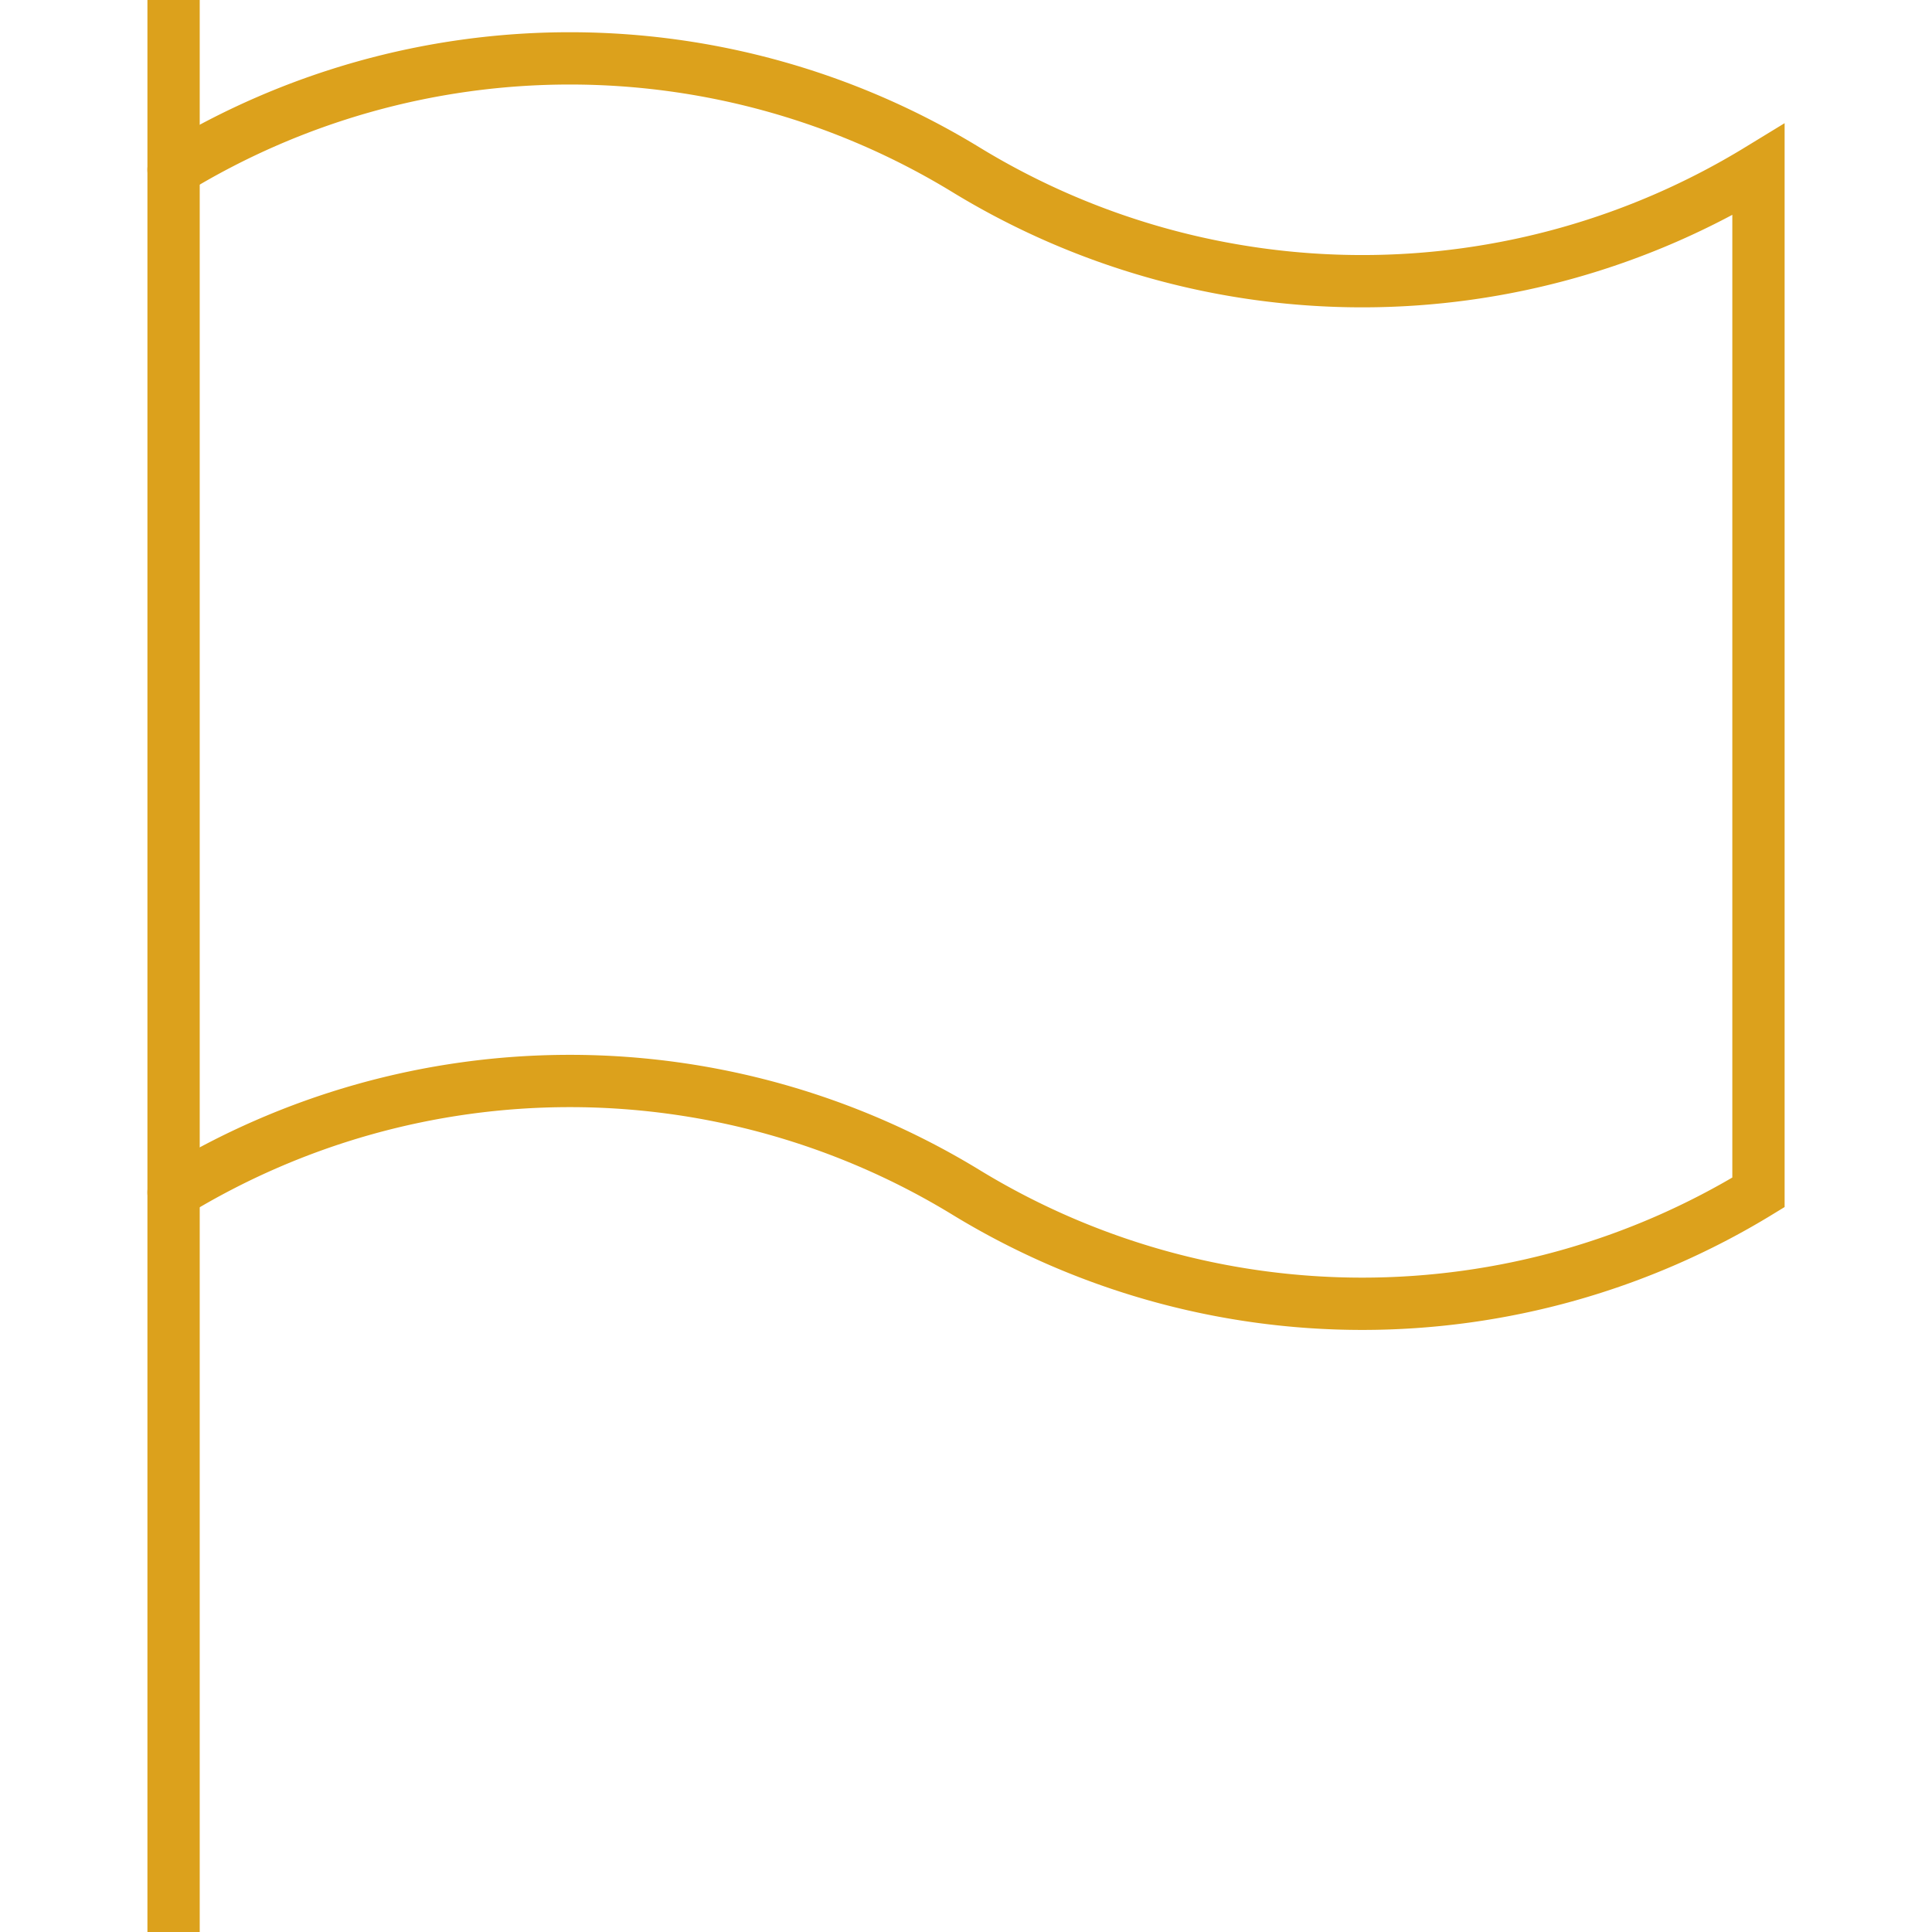 <?xml version="1.0" encoding="UTF-8"?>
<svg xmlns="http://www.w3.org/2000/svg" xmlns:xlink="http://www.w3.org/1999/xlink" width="44.333" height="44.333" viewBox="0 0 44.333 44.333">
  <defs>
    <clipPath id="clip-path">
      <path id="path2982" d="M0-682.665H44.333v44.333H0Z" transform="translate(0 682.665)" stroke="#707070" stroke-linecap="round" stroke-width="1.333"></path>
    </clipPath>
  </defs>
  <g id="g2980" clip-path="url(#clip-path)">
    <g id="g2986" transform="translate(3.983)">
      <path id="path2988" d="M0,0V44.333" fill="none" stroke="#dca11c" stroke-linecap="round" stroke-miterlimit="10" stroke-width="1.2"></path>
    </g>
    <g id="g2990" transform="translate(3.983 1.34)">
      <path id="path2992" d="M0-36.807a17.446,17.446,0,0,1,18.184,0,17.446,17.446,0,0,0,18.184,0v23.465a17.446,17.446,0,0,1-18.184,0A17.446,17.446,0,0,0,0-13.341" transform="translate(0 39.363)" fill="none" stroke="#dca11c" stroke-linecap="round" stroke-miterlimit="10" stroke-width="1.2"></path>
    </g>
  </g>
</svg>
